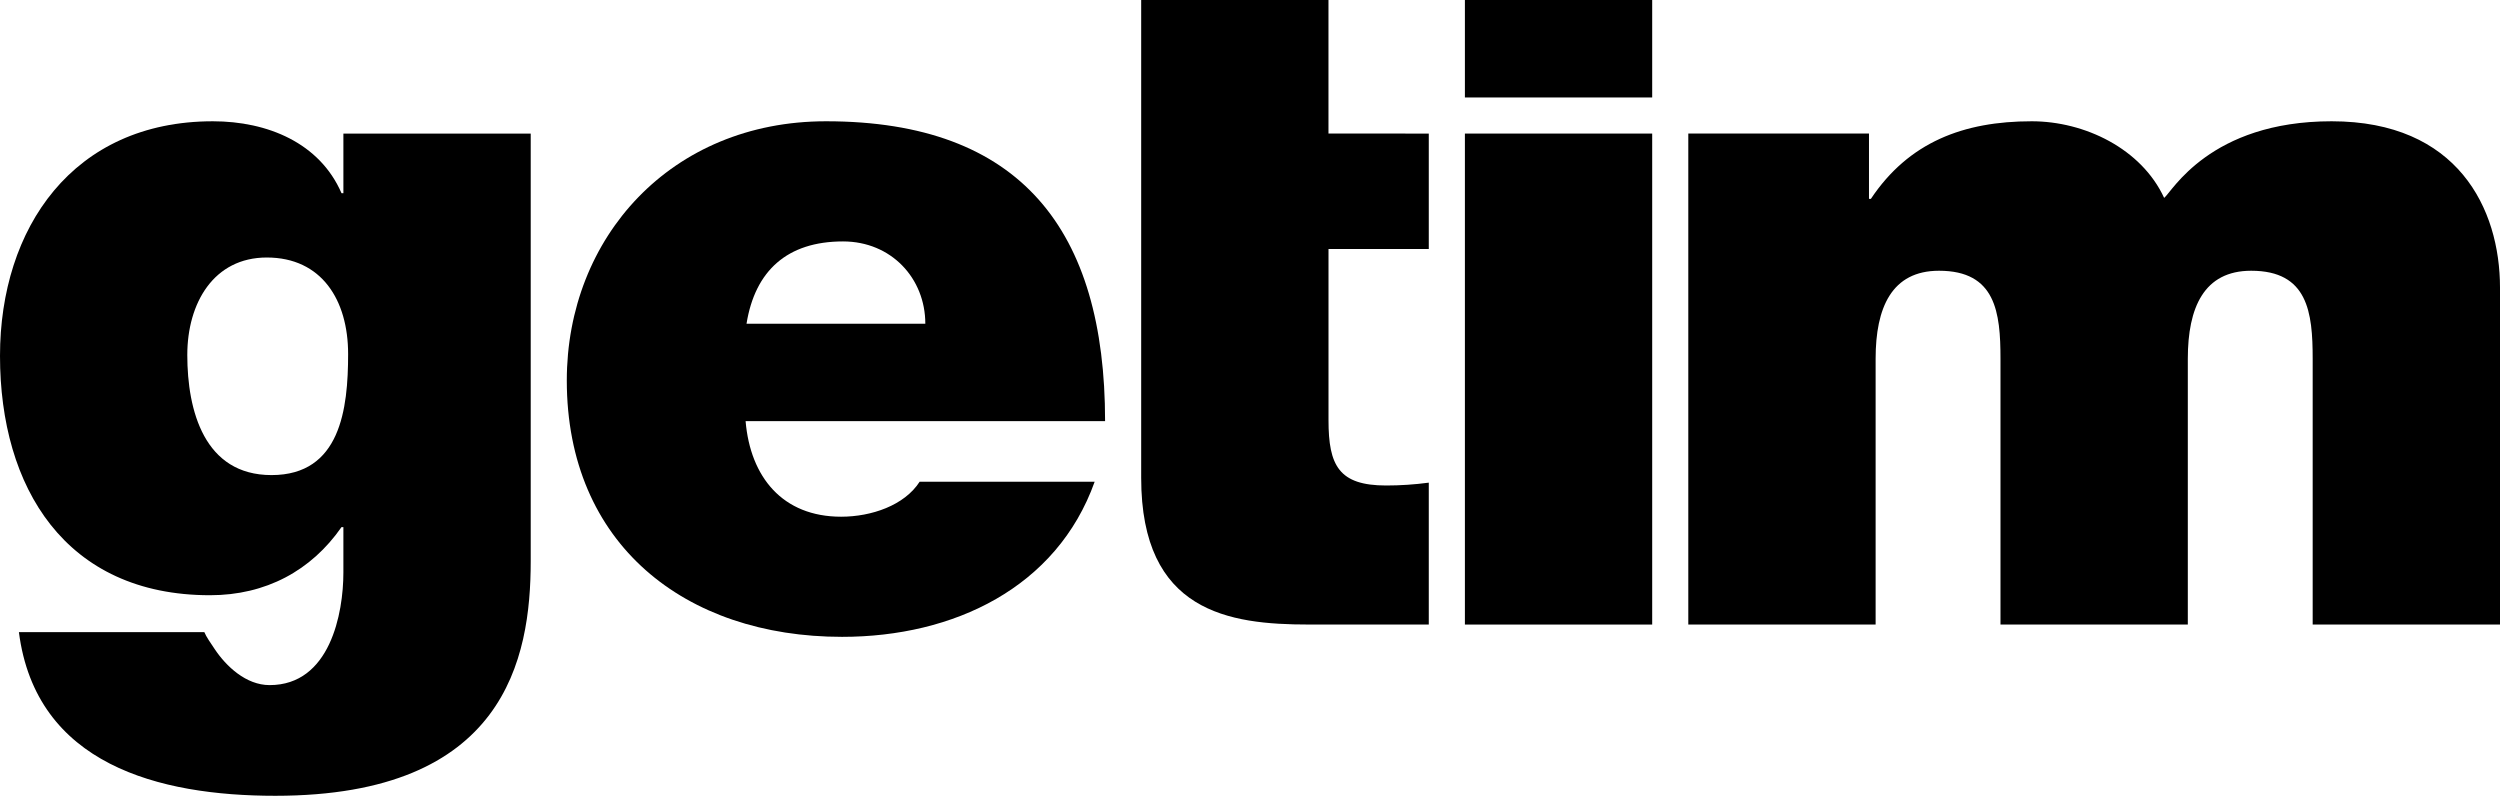 <?xml version="1.0" encoding="UTF-8"?>
<!DOCTYPE svg PUBLIC "-//W3C//DTD SVG 1.1//EN" "http://www.w3.org/Graphics/SVG/1.1/DTD/svg11.dtd">
<!-- Creator: CorelDRAW Standard 2021 (64-Bit) -->
<svg xmlns="http://www.w3.org/2000/svg" xml:space="preserve" width="138.265mm" height="44.012mm" version="1.1" style="shape-rendering:geometricPrecision; text-rendering:geometricPrecision; image-rendering:optimizeQuality; fill-rule:evenodd; clip-rule:evenodd"
viewBox="0 0 13826.48 4401.16"
 xmlns:xlink="http://www.w3.org/1999/xlink"
 xmlns:xodm="http://www.corel.com/coreldraw/odm/2003">
 <defs>
  <style type="text/css">
   <![CDATA[
    .fil0 {fill:black;fill-rule:nonzero}
   ]]>
  </style>
 </defs>
 <g id="__x0023_Layer_x0020_1">
  <g id="_1874108752048">
   <polygon class="fil0" points="8101.76,3454.14 9137.59,3454.14 9137.59,738.7 8101.76,738.7 "/>
   <g>
    <path class="fil0" d="M9337.27 3454.14l1036.03 0 0 -1470.21c0,-282.5 88.82,-486.57 350.58,-486.57 313.85,0 339.98,230.22 339.98,486.57l0 1470.21 1036.03 0 0 -1470.21c0,-282.5 88.84,-486.57 350.41,-486.57 314.02,0 340.15,230.22 340.15,486.57l0 1470.21 1036.03 0 0 -1862.55c0,-439.51 -235.41,-920.89 -931.27,-920.89 -675.04,0 -884.33,392.45 -926.2,423.8 -125.58,-272.09 -439.4,-423.8 -732.4,-423.8 -376.74,0 -680.14,115.08 -889.46,429.02l-10.58 0 0 -361.02 -999.3 0 0 2715.44z"/>
   </g>
   <polygon class="fil0" points="9137.59,0 8101.76,0 8101.76,539.05 9137.59,539.05 "/>
   <path class="fil0" d="M7902 1377.09l0 -638.39 -554.77 -0.09 0 -738.61 -1035.81 0 0 2643.12c0,742.92 486.58,810.91 926.09,810.91 219.78,0 455.2,0.11 664.49,0.11l0 -784.79c-78.5,10.42 -157.01,15.72 -235.42,15.72 -261.65,0 -319.15,-109.95 -319.15,-361.08l0 -946.9 554.57 0z"/>
   <path class="fil0" d="M6111.79 2329.27c0,-1056.83 -465.76,-1658.57 -1543.46,-1658.57 -858.17,0 -1433.59,643.61 -1433.59,1433.59 0,905.15 654.02,1417.85 1522.43,1417.85 617.46,0 1187.74,-272.06 1397.03,-858l-967.95 0c-83.71,130.79 -266.76,193.57 -434.21,193.57 -324.43,0 -502.29,-219.79 -528.41,-528.44l1988.16 0zm-1983.06 -538.91l0 0c47.18,-293 225.01,-455.14 533.75,-455.14 266.84,0 455.11,204.01 455.11,455.14l-988.86 0z"/>
   <path class="fil0" d="M2935.18 738.7l-1036.04 0 0 329.67 -10.41 0c-120.27,-277.31 -408.16,-397.67 -711.6,-397.67 -774.27,0 -1177.13,591.22 -1177.13,1297.6 0,727.18 361.02,1323.62 1161.41,1323.62 308.75,0 559.9,-135.99 727.32,-376.74l10.41 0 0 251.16c0,225.03 -73.18,622.67 -408.05,622.67 -130.8,0 -240.63,-104.64 -303.52,-198.88 -20.85,-31.34 -46.98,-67.99 -57.5,-94.12l-1025.51 0c94.23,732.51 774.38,905.15 1417.88,905.15 1271.44,0 1412.74,-758.66 1412.74,-1297.6l0 -2364.86zm-1899.32 1224.3l0 0c0,-287.7 146.6,-538.85 439.6,-538.85 303.41,0 449.84,235.44 449.84,533.66 0,303.38 -41.87,669.68 -423.71,669.68 -371.52,0 -465.73,-355.78 -465.73,-664.49z"/>
  </g>
 </g>
</svg>
